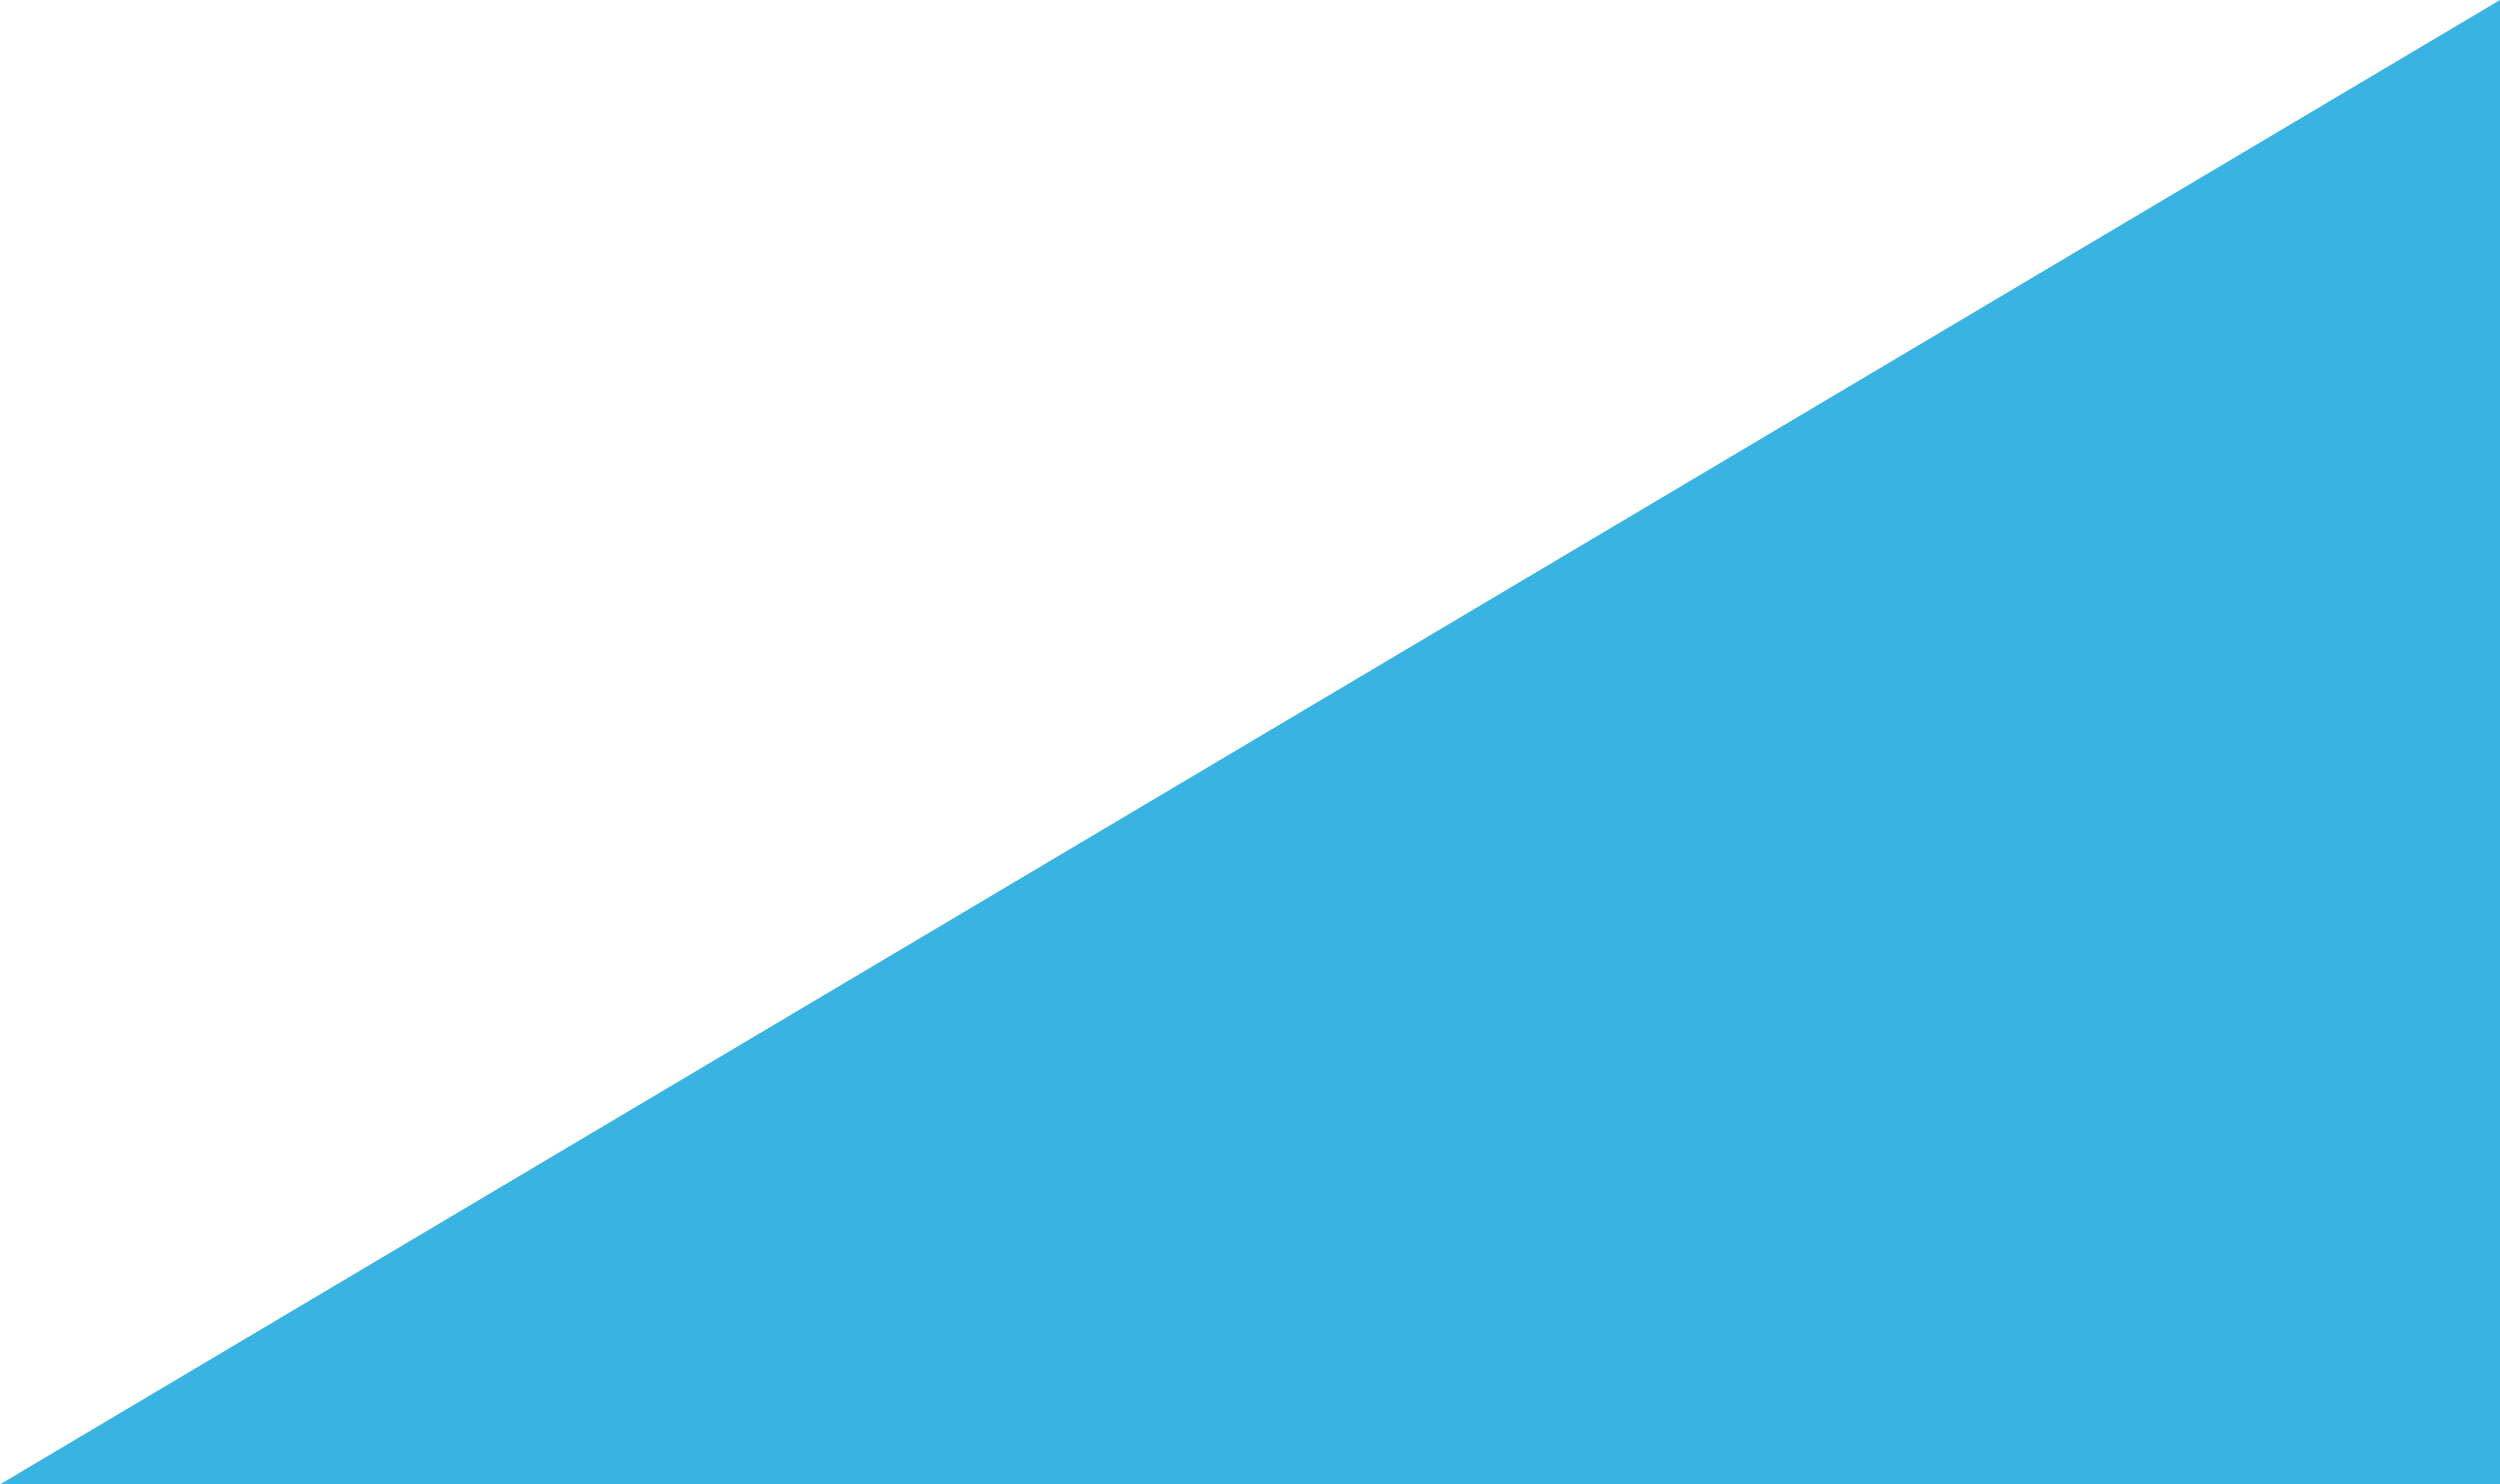 <?xml version="1.0" encoding="utf-8"?>
<!-- Generator: Adobe Illustrator 25.4.1, SVG Export Plug-In . SVG Version: 6.00 Build 0)  -->
<svg version="1.0" id="レイヤー_1" xmlns="http://www.w3.org/2000/svg" xmlns:xlink="http://www.w3.org/1999/xlink" x="0px"
	 y="0px" width="160px" height="95px" viewBox="0 0 160 95" style="enable-background:new 0 0 160 95;" xml:space="preserve">
<style type="text/css">
	.st0{fill:#39B4E2;}
</style>
<polygon class="st0" points="0,95 160,95 160,0 "/>
</svg>
